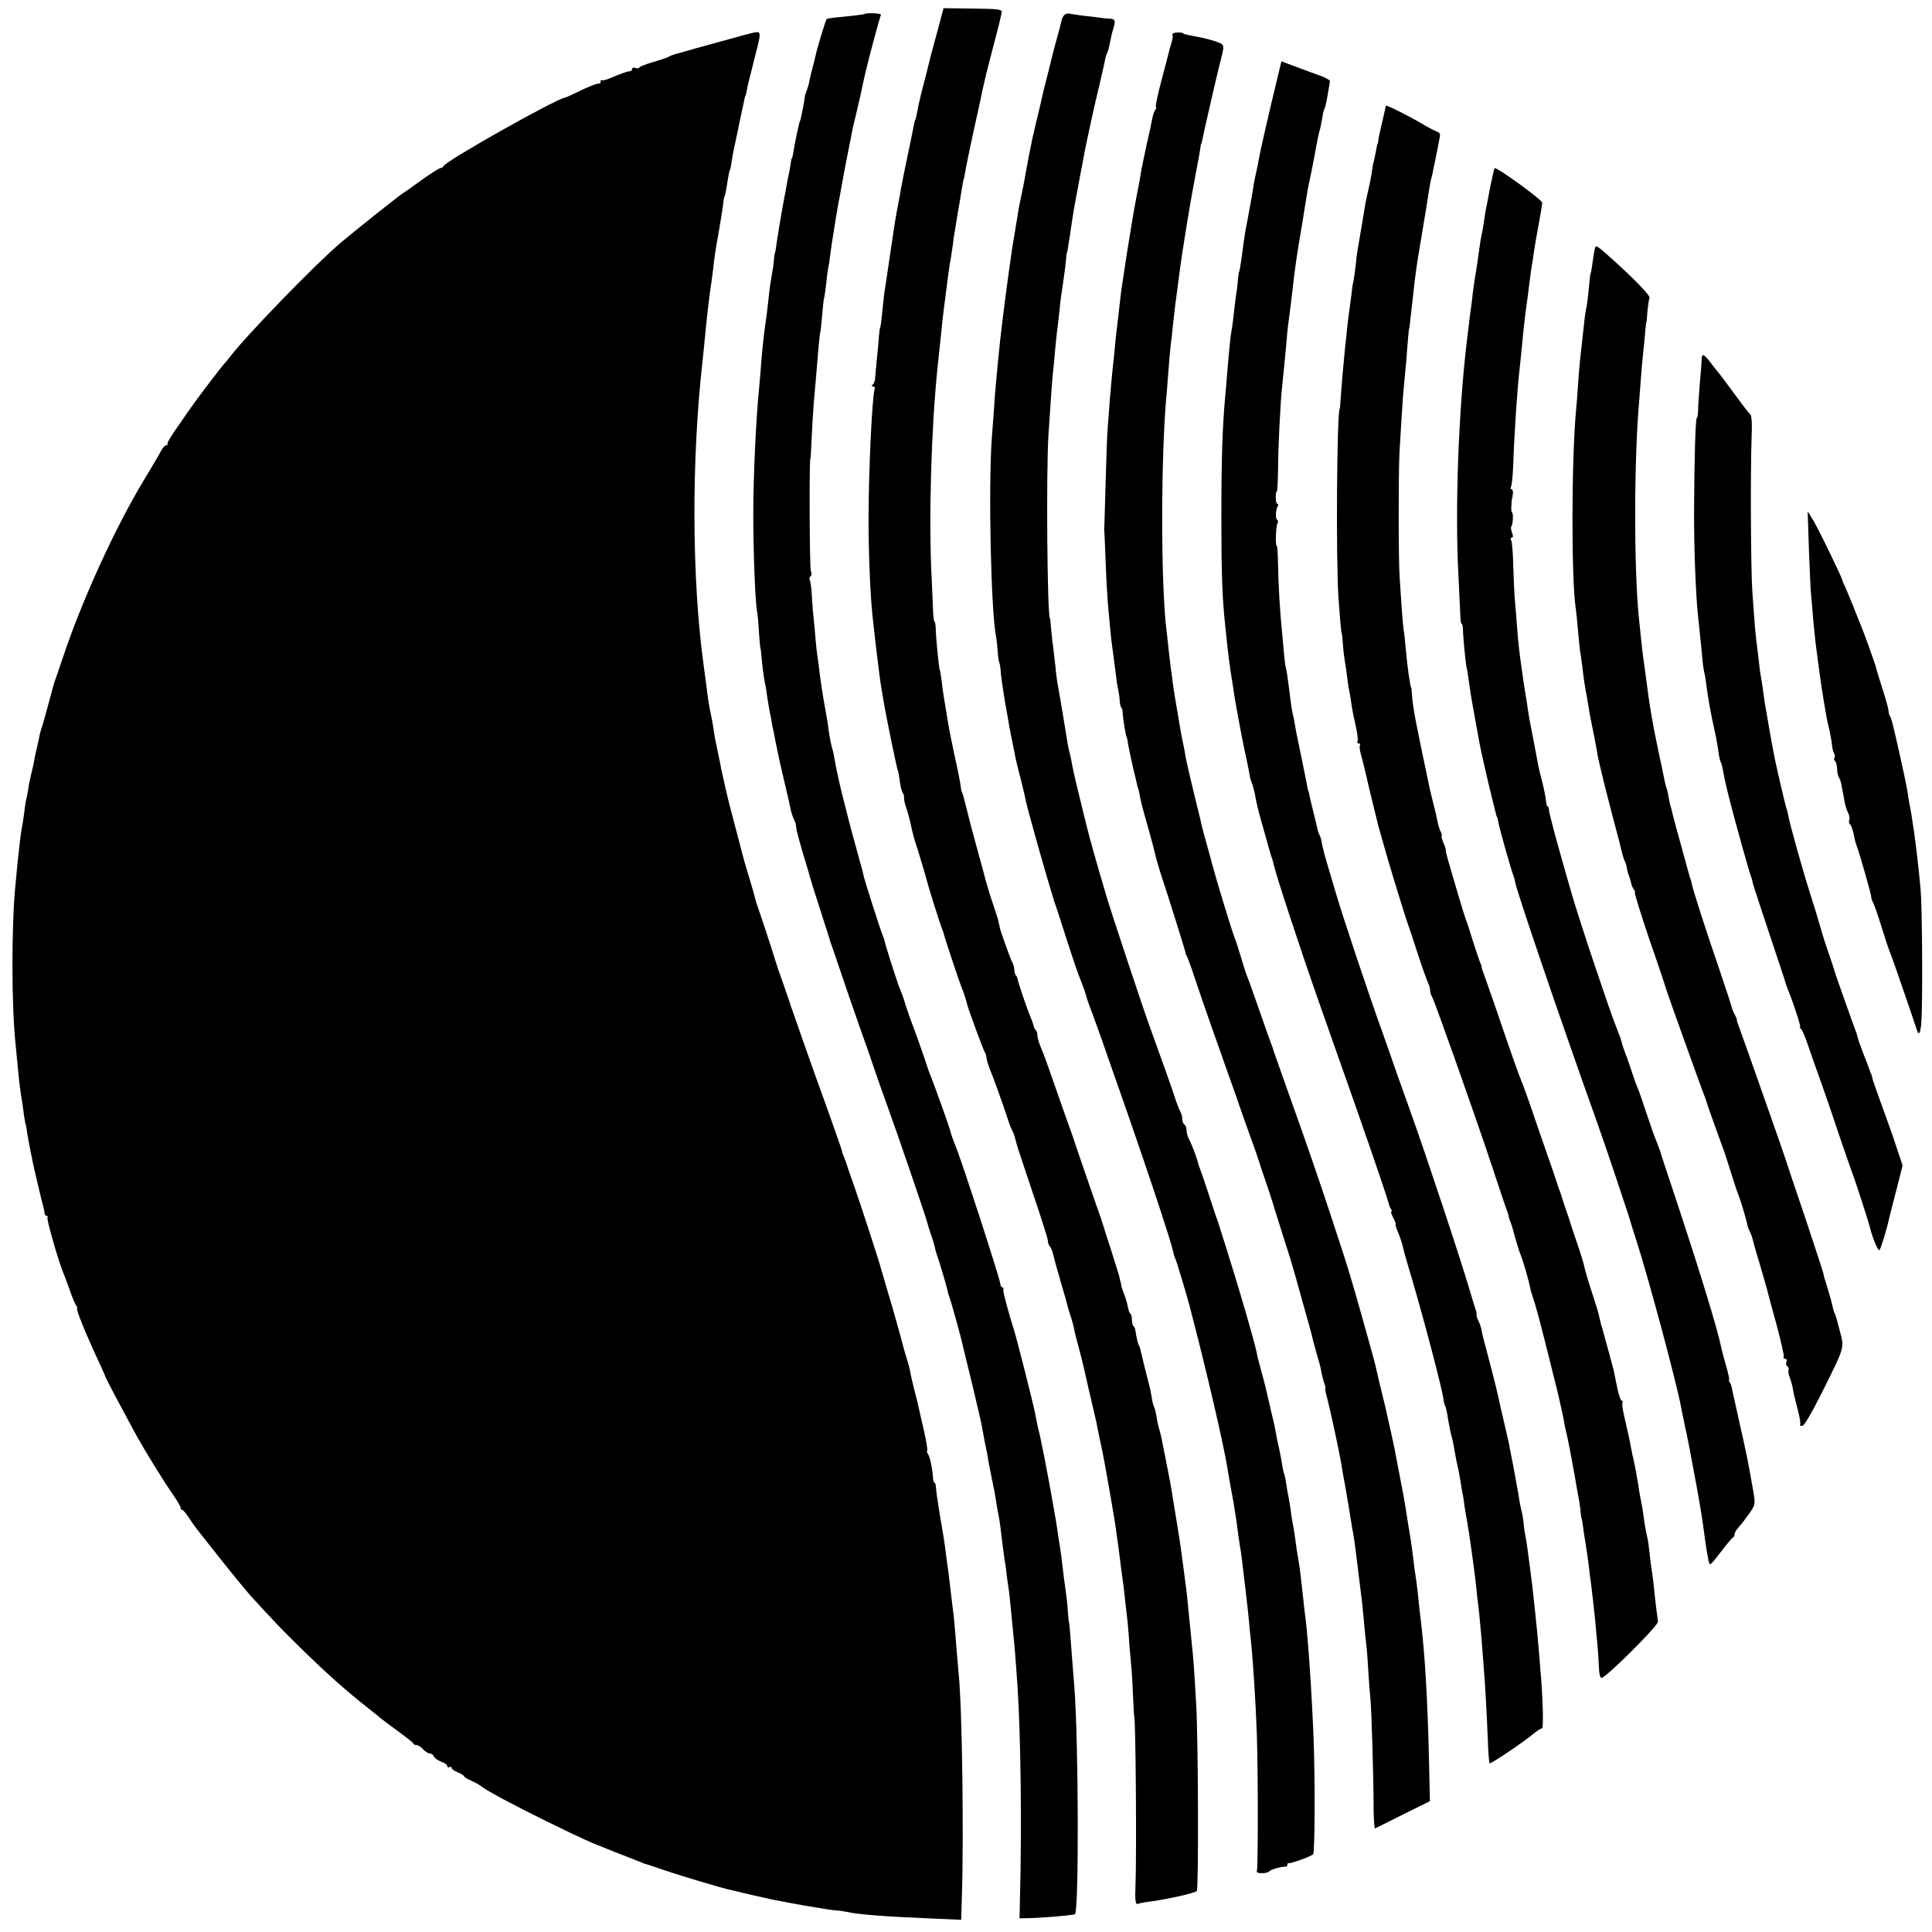 <?xml version="1.0" standalone="no"?>
<!DOCTYPE svg PUBLIC "-//W3C//DTD SVG 20010904//EN"
 "http://www.w3.org/TR/2001/REC-SVG-20010904/DTD/svg10.dtd">
<svg version="1.0" xmlns="http://www.w3.org/2000/svg"
 width="920pt" height="920pt" viewBox="0 0 920 920"
 preserveAspectRatio="xMidYMid meet">
<g transform="translate(0,920) scale(0.1,-0.1)"
fill="#000000" stroke="none">
<path d="M4466 9059 c-15 -56 -30 -109 -32 -118 -2 -9 -15 -61 -29 -116 -15
-55 -28 -111 -31 -125 -3 -14 -6 -34 -9 -45 -2 -11 -4 -21 -5 -22 -3 -3 -4 -6
-13 -53 -10 -49 -13 -65 -32 -155 -9 -44 -19 -91 -21 -105 -3 -14 -7 -36 -9
-50 -11 -56 -23 -122 -29 -165 -30 -201 -38 -254 -41 -275 -3 -14 -8 -54 -11
-90 -7 -72 -12 -105 -14 -105 -1 0 -3 -18 -5 -40 -1 -22 -6 -71 -10 -110 -4
-38 -7 -79 -8 -90 -1 -11 -6 -23 -12 -27 -6 -5 -5 -8 2 -8 7 0 10 -6 8 -12
-12 -38 -29 -391 -29 -618 0 -158 7 -345 18 -455 10 -96 35 -307 42 -345 2
-14 7 -41 10 -60 10 -64 65 -334 70 -341 2 -4 6 -26 9 -50 3 -23 9 -48 13 -53
5 -6 8 -18 7 -26 -1 -8 4 -28 10 -45 6 -16 17 -57 24 -90 7 -33 17 -69 21 -80
7 -18 47 -153 54 -180 7 -29 59 -194 69 -220 6 -16 12 -32 12 -35 1 -9 76
-234 85 -255 8 -18 19 -52 26 -80 8 -30 79 -221 83 -225 3 -3 8 -16 9 -30 2
-14 10 -38 17 -55 13 -30 62 -166 86 -240 7 -22 16 -44 20 -50 3 -5 10 -23 14
-40 5 -16 9 -34 11 -40 2 -5 35 -104 73 -219 39 -114 71 -216 71 -225 0 -9 4
-21 9 -26 6 -6 12 -21 15 -35 3 -14 19 -72 36 -130 17 -58 33 -114 35 -124 3
-10 10 -35 17 -55 6 -20 12 -43 13 -51 1 -8 10 -44 20 -80 21 -79 30 -118 50
-209 3 -12 13 -53 21 -90 9 -36 18 -77 20 -91 3 -14 11 -54 19 -90 14 -63 64
-350 70 -400 2 -14 6 -45 10 -70 3 -25 8 -61 10 -80 2 -19 7 -53 10 -75 3 -22
8 -58 10 -80 2 -22 6 -58 9 -80 3 -22 8 -72 11 -112 2 -39 7 -95 10 -124 3
-29 8 -101 10 -159 3 -58 5 -105 6 -105 7 0 12 -663 6 -805 -3 -67 0 -93 12
-86 3 2 26 7 51 10 91 12 218 41 229 51 9 10 7 728 -3 890 -10 175 -13 215
-21 290 -3 33 -8 78 -10 100 -11 113 -15 153 -20 185 -2 19 -9 71 -15 115 -6
44 -12 91 -15 105 -12 77 -18 111 -30 185 -9 59 -15 90 -30 165 -2 14 -10 50
-16 80 -5 30 -14 69 -19 85 -5 17 -11 44 -13 62 -3 17 -8 36 -11 42 -3 5 -8
22 -10 38 -3 15 -7 37 -9 48 -27 107 -39 154 -43 174 -3 14 -7 28 -10 33 -5 7
-11 32 -18 75 -1 7 -5 16 -9 19 -4 4 -7 17 -7 29 0 12 -3 25 -7 29 -4 3 -8 12
-9 19 -7 33 -13 55 -24 82 -6 17 -11 31 -11 33 1 1 1 3 0 5 0 1 -2 10 -5 19
-2 10 -5 24 -7 30 -2 7 -19 60 -37 118 -19 58 -35 108 -36 113 -1 4 -3 9 -4
12 -1 3 -4 10 -5 15 -1 6 -3 11 -4 13 -2 3 -132 380 -135 392 -2 6 -6 17 -9
25 -6 16 -48 135 -98 278 -16 48 -37 102 -45 120 -7 18 -14 41 -14 51 0 10 -3
21 -7 25 -5 4 -8 11 -9 14 -1 7 -9 31 -24 67 -15 38 -52 148 -54 161 -1 8 -5
17 -9 20 -4 4 -7 16 -7 26 0 10 -4 26 -10 36 -9 16 -59 157 -60 167 0 3 0 6
-1 8 0 1 -2 9 -4 17 -1 8 -12 43 -24 78 -12 34 -28 86 -36 115 -7 28 -29 108
-48 177 -19 69 -40 150 -47 180 -7 30 -15 59 -18 64 -3 6 -6 19 -7 30 -1 12
-13 75 -28 141 -14 66 -28 134 -30 150 -3 17 -10 57 -15 90 -6 33 -14 85 -17
115 -4 30 -8 57 -10 60 -4 7 -19 158 -19 198 -1 17 -3 32 -6 32 -3 0 -6 24 -7
53 -1 28 -4 102 -7 162 -14 272 -2 704 29 1000 2 22 7 65 10 95 3 30 8 73 10
95 2 22 6 58 9 80 20 157 26 202 29 220 3 11 8 47 13 80 4 33 8 62 9 65 1 3 5
30 10 60 5 30 9 57 10 60 1 3 5 30 10 60 5 30 10 60 11 65 1 6 3 12 4 15 1 3
4 14 5 25 3 22 36 181 61 290 8 39 18 81 20 95 3 14 10 43 15 65 5 22 11 48
14 57 2 10 18 69 34 132 17 63 31 122 31 130 0 12 -25 14 -138 15 l-139 2 -27
-102z"/>
<path d="M4116 9133 c-2 -2 -51 -8 -144 -17 -18 -2 -34 -5 -36 -7 -4 -4 -46
-142 -51 -168 -2 -9 -8 -36 -15 -61 -7 -25 -14 -55 -16 -67 -2 -12 -8 -33 -13
-45 -5 -13 -9 -26 -9 -31 -1 -17 -18 -103 -22 -112 -3 -6 -3 -8 -13 -50 -8
-38 -17 -84 -21 -110 -2 -11 -4 -20 -6 -20 -1 0 -3 -11 -5 -25 -2 -14 -6 -35
-8 -46 -3 -12 -8 -37 -11 -55 -3 -19 -8 -45 -11 -59 -10 -51 -35 -200 -40
-240 -2 -14 -4 -25 -5 -25 -1 0 -3 -16 -5 -35 -1 -19 -6 -51 -10 -70 -3 -19
-8 -48 -10 -65 -8 -76 -16 -142 -20 -165 -6 -40 -15 -120 -20 -185 -2 -33 -7
-87 -10 -120 -15 -149 -28 -427 -28 -605 0 -171 9 -416 18 -461 3 -14 7 -59 9
-100 3 -41 6 -74 7 -74 1 0 3 -18 5 -40 4 -46 11 -101 17 -130 3 -11 8 -42 11
-68 4 -27 10 -59 12 -70 3 -12 7 -33 9 -47 2 -14 7 -36 10 -50 2 -14 10 -50
16 -80 14 -66 14 -67 23 -105 29 -122 38 -163 42 -184 3 -13 9 -31 13 -40 5
-9 9 -19 10 -23 1 -11 3 -21 5 -33 3 -16 25 -95 42 -150 9 -27 17 -57 19 -65
2 -8 24 -80 50 -160 26 -80 48 -149 49 -155 2 -5 6 -17 9 -25 3 -8 21 -62 41
-120 19 -58 58 -170 86 -250 29 -80 62 -176 75 -215 13 -38 40 -115 60 -170
43 -117 185 -533 190 -555 2 -8 10 -36 19 -61 9 -25 17 -54 19 -65 2 -10 7
-26 10 -34 5 -13 38 -122 43 -142 1 -5 3 -11 4 -15 1 -5 3 -12 4 -18 1 -5 5
-17 8 -25 7 -17 56 -194 62 -225 3 -11 23 -96 46 -189 22 -93 43 -181 45 -195
3 -14 9 -51 15 -81 7 -30 13 -64 15 -76 1 -11 8 -45 14 -75 16 -75 20 -98 26
-139 3 -20 8 -47 11 -60 2 -14 7 -41 9 -60 6 -56 15 -120 19 -149 3 -14 8 -51
11 -81 4 -30 9 -62 10 -70 1 -8 6 -51 10 -95 4 -44 9 -96 11 -115 4 -33 11
-116 19 -235 16 -247 21 -676 12 -1015 l-2 -95 40 1 c69 1 219 14 224 19 19
19 17 822 -3 1080 -2 22 -7 85 -11 140 -8 113 -13 170 -15 170 0 0 -3 23 -5
50 -1 28 -6 68 -9 90 -3 22 -8 58 -11 80 -7 66 -17 139 -21 160 -2 10 -6 37
-9 60 -3 22 -10 63 -15 90 -5 28 -11 64 -14 80 -3 17 -8 44 -11 60 -3 17 -10
55 -16 85 -6 30 -12 64 -15 75 -2 11 -6 29 -8 40 -2 11 -9 40 -15 65 -5 25
-12 56 -14 70 -7 35 -86 349 -98 385 -31 99 -53 182 -51 193 2 6 -1 12 -5 12
-5 0 -9 8 -10 18 -2 25 -180 574 -212 653 -15 37 -24 63 -26 75 -3 13 -72 207
-85 239 -12 29 -23 59 -26 70 -3 12 -52 152 -63 180 -10 24 -42 116 -45 130
-3 11 -13 37 -26 70 -12 32 -67 203 -68 215 0 3 -6 19 -12 35 -12 30 -77 234
-86 268 -2 9 -6 25 -8 35 -3 9 -17 60 -31 112 -15 52 -30 111 -35 130 -5 19
-13 53 -19 75 -17 64 -40 167 -46 205 -3 19 -8 43 -11 52 -7 25 -14 59 -19 98
-2 19 -11 71 -19 115 -8 44 -17 105 -21 135 -3 30 -9 69 -11 85 -3 17 -7 55
-10 85 -2 30 -6 75 -9 100 -3 24 -7 74 -9 111 -2 37 -6 71 -10 77 -3 6 -2 13
3 17 6 3 7 15 2 28 -6 17 -8 532 -2 532 1 0 4 45 6 100 3 55 7 129 10 165 3
36 8 88 10 115 12 150 17 198 20 217 3 11 7 50 10 87 3 36 7 73 9 81 3 8 7 42
11 75 3 33 8 67 10 75 2 8 6 35 9 60 3 25 8 56 10 70 2 14 10 59 16 100 7 41
14 84 17 95 2 11 6 31 8 45 4 25 32 172 42 220 3 14 7 32 8 40 2 16 10 49 26
115 5 22 11 49 14 60 2 11 9 43 15 70 6 28 13 57 15 65 10 46 66 253 70 260 4
7 -72 10 -79 3z"/>
<path d="M5071 9131 c-6 -4 -14 -17 -16 -29 -6 -26 -9 -37 -31 -117 -9 -33
-17 -67 -19 -75 -2 -8 -11 -44 -20 -80 -16 -62 -20 -78 -30 -125 -5 -21 -8
-35 -24 -100 -5 -22 -12 -51 -15 -65 -3 -14 -10 -52 -17 -85 -6 -33 -13 -67
-14 -75 -1 -8 -7 -40 -13 -70 -16 -76 -23 -111 -27 -140 -6 -37 -13 -81 -19
-115 -3 -16 -8 -49 -11 -72 -3 -23 -8 -55 -10 -70 -19 -136 -44 -336 -50 -408
-3 -27 -7 -74 -10 -105 -3 -30 -8 -86 -10 -125 -3 -38 -8 -110 -12 -160 -17
-235 -4 -840 21 -951 2 -11 5 -41 7 -65 1 -24 5 -48 7 -53 3 -5 6 -23 7 -40 2
-29 10 -83 21 -151 3 -16 8 -43 11 -60 8 -49 11 -67 23 -125 6 -30 14 -66 16
-80 3 -14 14 -61 26 -105 11 -44 22 -91 24 -104 6 -28 62 -230 99 -356 15 -49
28 -94 30 -100 1 -5 5 -17 8 -25 3 -8 29 -87 57 -175 28 -88 57 -173 65 -190
12 -29 26 -69 31 -90 1 -5 14 -41 29 -80 14 -38 34 -95 45 -125 10 -30 44
-127 75 -215 124 -352 252 -736 261 -784 3 -14 7 -28 10 -33 5 -7 54 -171 69
-228 78 -297 163 -663 180 -772 3 -23 12 -71 29 -163 5 -28 18 -114 22 -150 2
-16 6 -41 8 -55 5 -23 11 -72 21 -160 2 -19 6 -53 9 -75 3 -22 8 -71 12 -110
3 -38 8 -83 10 -100 11 -103 23 -293 29 -455 6 -178 6 -640 0 -650 -4 -6 7
-10 24 -10 16 0 32 4 35 9 5 8 64 25 79 22 4 0 7 3 7 9 0 6 3 9 8 8 8 -3 103
31 115 42 8 7 10 344 2 555 -8 205 -26 475 -39 575 -3 19 -8 62 -11 95 -13
115 -14 128 -20 164 -8 47 -13 77 -19 126 -3 22 -8 51 -11 65 -3 14 -7 41 -9
60 -3 20 -7 47 -10 60 -3 14 -8 42 -11 64 -3 21 -7 41 -9 45 -2 3 -7 23 -10
43 -3 21 -10 57 -15 80 -6 24 -13 59 -16 78 -3 19 -10 51 -15 70 -5 19 -11 46
-14 60 -14 62 -25 109 -41 165 -9 33 -19 71 -21 85 -10 50 -79 289 -144 495
-18 55 -33 105 -35 110 -1 6 -5 17 -8 25 -4 8 -20 58 -37 110 -17 52 -34 102
-37 110 -3 8 -7 18 -8 23 -2 4 -4 9 -5 12 -1 3 -3 8 -4 13 -8 33 -29 88 -47
124 -5 10 -9 27 -9 37 0 11 -4 23 -10 26 -5 3 -10 15 -10 26 0 10 -4 27 -10
37 -5 9 -19 44 -29 77 -18 54 -53 152 -112 315 -31 83 -184 545 -208 625 -48
161 -85 293 -96 340 -3 11 -7 29 -10 40 -36 145 -55 226 -60 255 -3 19 -8 43
-11 53 -3 11 -7 29 -9 40 -3 21 -40 246 -50 297 -2 14 -7 48 -9 75 -3 28 -8
70 -11 95 -4 25 -8 65 -10 90 -2 25 -4 45 -5 45 -13 0 -19 700 -7 880 13 199
17 249 22 300 3 28 8 75 10 105 3 30 7 75 11 100 3 25 7 61 9 80 3 35 8 75 21
160 4 25 8 61 10 80 1 19 3 35 4 35 1 0 3 9 5 20 1 11 5 37 9 58 3 20 8 54 11
75 3 20 7 46 9 57 8 41 35 191 41 218 3 15 7 39 10 55 15 73 48 228 71 320 13
56 25 110 27 120 1 9 5 22 8 27 4 6 10 28 14 50 5 22 10 45 11 50 18 56 17 65
-12 66 -16 1 -38 3 -49 5 -11 2 -45 6 -75 9 -30 4 -60 8 -66 10 -6 2 -16 0
-23 -4z"/>
<path d="M3430 9002 c-85 -23 -159 -44 -165 -46 -5 -2 -23 -6 -40 -11 -16 -4
-34 -11 -40 -15 -5 -3 -38 -15 -73 -25 -35 -10 -65 -22 -68 -26 -2 -5 -11 -6
-19 -2 -8 3 -15 0 -15 -6 0 -6 -7 -11 -15 -11 -8 0 -39 -11 -69 -24 -30 -13
-57 -22 -60 -18 -3 3 -6 0 -6 -6 0 -7 -3 -11 -7 -10 -9 2 -52 -15 -113 -45
-25 -12 -47 -22 -50 -22 -43 -6 -569 -302 -578 -326 -2 -5 -8 -9 -14 -9 -5 0
-43 -24 -83 -52 -40 -29 -83 -60 -96 -68 -30 -20 -228 -178 -298 -237 -123
-105 -442 -434 -525 -541 -11 -15 -23 -29 -26 -32 -9 -7 -128 -164 -158 -207
-7 -10 -37 -52 -66 -95 -30 -42 -52 -79 -49 -82 4 -3 1 -6 -5 -6 -6 0 -17 -12
-25 -27 -8 -16 -46 -80 -84 -143 -132 -219 -288 -558 -378 -825 -20 -60 -40
-117 -43 -125 -3 -8 -6 -19 -8 -25 -1 -5 -12 -46 -24 -90 -12 -44 -23 -84 -25
-90 -1 -5 -5 -17 -8 -25 -3 -8 -8 -26 -10 -40 -3 -14 -8 -36 -11 -50 -4 -14
-9 -38 -12 -55 -2 -16 -9 -46 -14 -65 -5 -19 -12 -53 -15 -75 -4 -22 -8 -47
-11 -55 -2 -8 -6 -36 -9 -62 -3 -25 -8 -57 -11 -69 -5 -28 -10 -70 -19 -154
-3 -33 -8 -80 -10 -105 -21 -191 -21 -595 0 -780 2 -19 6 -62 9 -95 7 -76 14
-132 21 -170 3 -16 7 -46 9 -65 3 -19 6 -37 7 -40 1 -3 3 -9 4 -15 5 -37 19
-113 22 -125 2 -8 5 -24 7 -35 4 -22 43 -189 52 -220 3 -11 6 -26 6 -32 1 -7
5 -13 10 -13 5 0 7 -4 4 -8 -5 -8 53 -209 73 -257 5 -11 19 -49 32 -85 12 -36
27 -71 32 -77 5 -7 7 -13 4 -13 -8 0 44 -128 106 -260 14 -30 28 -62 31 -70 6
-16 76 -147 137 -260 43 -79 140 -237 186 -302 18 -26 33 -52 33 -58 0 -5 3
-10 8 -10 4 0 18 -17 32 -38 33 -50 26 -39 147 -192 58 -74 123 -152 142 -174
112 -123 155 -168 241 -252 135 -132 217 -204 323 -288 29 -22 54 -43 57 -46
3 -3 39 -30 80 -60 41 -30 77 -58 78 -62 2 -5 9 -8 16 -8 7 0 21 -9 31 -20 10
-11 24 -20 32 -20 7 0 16 -6 19 -14 3 -8 19 -19 35 -25 16 -5 29 -15 29 -21 0
-6 4 -8 10 -5 5 3 10 2 10 -3 0 -5 13 -15 30 -22 17 -7 30 -15 30 -19 0 -3 15
-12 33 -20 17 -8 39 -19 47 -26 25 -21 158 -92 315 -169 178 -87 191 -93 320
-144 55 -21 109 -43 120 -47 11 -5 22 -9 25 -10 3 0 48 -15 100 -33 84 -28
245 -76 293 -88 9 -2 25 -6 35 -8 28 -8 155 -36 182 -42 67 -13 127 -24 150
-28 14 -2 52 -9 85 -14 33 -6 67 -10 75 -10 8 0 26 -3 40 -6 60 -13 179 -22
391 -31 l156 -7 3 99 c10 292 2 907 -15 1073 -2 19 -6 72 -10 116 -7 94 -13
162 -21 219 -3 22 -7 56 -9 75 -2 19 -6 53 -9 75 -3 22 -8 58 -11 80 -8 66
-13 95 -31 200 -9 55 -17 110 -17 123 -1 12 -4 22 -7 22 -3 0 -7 10 -7 23 -3
44 -15 102 -24 113 -5 6 -6 13 -4 16 3 3 -4 45 -15 94 -11 49 -23 100 -26 114
-3 14 -12 52 -21 85 -8 33 -17 71 -19 85 -3 14 -7 32 -10 40 -3 8 -19 62 -34
120 -16 58 -42 152 -60 210 -17 58 -33 112 -35 120 -8 32 -95 299 -125 385
-18 50 -33 95 -35 100 -1 6 -7 23 -13 38 -7 16 -12 31 -12 34 0 5 -62 181
-130 368 -10 28 -37 104 -60 170 -23 66 -44 127 -47 135 -4 8 -7 20 -9 25 -1
6 -17 51 -34 100 -18 50 -34 97 -36 105 -3 14 -79 245 -92 280 -3 8 -6 21 -8
28 -1 7 -12 46 -24 85 -12 40 -24 79 -26 87 -8 31 -54 206 -63 240 -10 34 -36
148 -47 200 -2 14 -9 48 -15 75 -12 56 -16 75 -23 125 -3 19 -8 46 -11 60 -7
28 -15 79 -20 125 -2 17 -9 64 -14 105 -57 408 -59 985 -5 1455 2 22 7 67 10
100 3 33 7 74 9 90 2 17 6 52 9 79 3 26 8 67 12 90 3 22 8 57 10 76 5 49 12
96 24 160 14 81 22 132 25 160 2 14 4 25 5 25 2 0 7 23 15 75 4 24 8 48 11 51
2 4 6 22 8 40 3 19 9 54 15 79 5 25 12 56 15 70 2 14 10 49 16 78 7 30 13 61
15 70 2 9 4 17 5 17 1 0 4 11 6 25 3 14 9 43 15 65 6 22 12 47 14 55 2 8 8 35
15 60 22 82 23 99 3 97 -10 0 -88 -21 -173 -45z"/>
<path d="M5585 9040 c-3 -6 -4 -10 -1 -10 2 0 0 -15 -5 -32 -6 -18 -12 -41
-14 -50 -2 -10 -18 -70 -35 -134 -17 -64 -28 -119 -26 -122 3 -3 2 -10 -3 -16
-5 -6 -11 -24 -14 -41 -3 -16 -14 -70 -26 -120 -11 -49 -22 -106 -26 -125 -3
-19 -8 -46 -10 -60 -15 -74 -21 -108 -30 -160 -2 -14 -6 -38 -9 -55 -11 -66
-26 -158 -31 -195 -1 -8 -5 -35 -9 -60 -4 -25 -9 -61 -11 -80 -2 -19 -6 -55
-9 -80 -7 -55 -14 -115 -21 -195 -4 -33 -8 -76 -10 -95 -5 -48 -15 -173 -20
-245 -3 -33 -7 -150 -10 -260 -3 -110 -6 -204 -6 -210 -1 -5 -1 -13 -1 -16 1
-4 4 -73 7 -155 3 -82 8 -167 10 -189 2 -22 6 -71 10 -110 3 -38 8 -81 10 -95
4 -27 16 -120 21 -160 1 -14 5 -36 8 -50 3 -13 7 -39 8 -57 1 -18 5 -33 8 -33
3 0 5 -10 6 -22 1 -27 14 -110 19 -118 2 -3 6 -23 9 -45 4 -22 14 -68 22 -103
9 -35 17 -71 19 -80 2 -9 4 -17 5 -17 1 0 3 -9 5 -20 5 -32 13 -64 46 -180 17
-60 32 -119 34 -130 3 -11 11 -40 19 -65 51 -156 120 -377 121 -385 0 -5 2
-12 5 -15 3 -3 22 -54 42 -115 34 -102 105 -305 164 -470 14 -38 34 -95 44
-125 10 -30 35 -100 55 -155 20 -55 38 -107 40 -115 2 -8 16 -49 30 -90 14
-41 28 -82 30 -90 2 -8 25 -80 50 -160 26 -80 48 -152 50 -160 3 -8 23 -80 45
-160 23 -80 43 -154 46 -165 2 -11 12 -50 23 -88 11 -37 20 -70 20 -72 1 -13
13 -62 18 -75 4 -8 5 -19 4 -23 -1 -5 3 -25 9 -45 13 -49 58 -257 66 -306 3
-21 8 -48 10 -60 7 -37 13 -68 29 -166 8 -52 17 -106 20 -120 5 -28 14 -98 20
-150 2 -19 7 -55 10 -80 10 -79 13 -103 20 -180 3 -41 8 -86 10 -100 2 -14 7
-70 10 -125 3 -55 8 -116 10 -135 6 -44 16 -391 16 -528 0 -56 4 -101 7 -99 4
2 64 32 134 67 l127 63 -4 186 c-7 300 -19 508 -40 681 -3 25 -8 65 -10 90 -2
25 -7 61 -9 80 -3 19 -8 53 -11 75 -2 22 -7 58 -10 80 -3 22 -7 54 -10 70 -7
42 -14 83 -21 130 -3 22 -14 84 -25 138 -10 53 -21 110 -24 125 -2 15 -12 59
-20 97 -9 39 -18 80 -21 93 -2 13 -14 60 -25 105 -11 45 -22 91 -24 102 -4 21
-13 55 -65 240 -61 216 -73 256 -144 470 -61 187 -133 395 -221 640 -31 88
-58 165 -60 170 -1 6 -5 17 -8 25 -4 8 -29 80 -57 160 -28 80 -54 154 -59 165
-5 11 -19 54 -31 95 -12 41 -26 84 -31 95 -10 23 -84 265 -104 340 -7 28 -21
77 -30 110 -9 33 -19 68 -21 78 -2 9 -6 25 -8 35 -40 161 -68 282 -71 302 -2
14 -6 36 -9 50 -8 35 -14 68 -41 230 -2 14 -7 43 -10 65 -2 22 -7 56 -10 75
-2 19 -7 62 -11 95 -3 33 -8 74 -10 90 -27 225 -26 847 2 1125 2 25 6 77 9
116 3 39 7 89 10 112 3 23 8 63 10 90 9 84 14 120 20 164 3 24 8 61 11 83 15
119 55 361 80 488 8 43 17 90 19 105 2 15 4 27 5 27 2 0 5 16 14 60 8 38 70
307 80 343 17 65 16 69 -12 80 -27 10 -70 22 -107 28 -28 5 -60 12 -60 14 0 7
-45 7 -50 0z"/>
<path d="M6075 8796 c-36 -149 -76 -325 -81 -356 -2 -14 -7 -38 -11 -55 -10
-47 -11 -48 -17 -90 -7 -42 -9 -54 -25 -140 -11 -52 -16 -87 -27 -170 -8 -59
-12 -80 -14 -80 -1 0 -3 -16 -5 -35 -1 -19 -5 -53 -9 -75 -3 -22 -8 -62 -11
-90 -3 -27 -7 -61 -10 -75 -5 -27 -12 -93 -21 -205 -3 -38 -7 -86 -9 -105 -14
-152 -19 -309 -19 -580 0 -273 4 -388 19 -525 11 -112 22 -198 31 -250 4 -22
8 -51 10 -65 2 -14 10 -63 19 -110 16 -85 19 -103 29 -150 14 -64 27 -130 28
-137 0 -5 4 -18 9 -31 5 -13 11 -35 14 -50 10 -55 14 -71 34 -143 12 -41 26
-92 32 -114 6 -22 14 -47 17 -55 3 -8 6 -20 7 -26 13 -57 128 -407 215 -654
34 -96 77 -218 95 -270 19 -52 61 -174 95 -270 74 -211 142 -411 144 -425 1
-5 5 -16 9 -22 5 -7 6 -13 2 -13 -3 0 1 -13 10 -30 9 -16 13 -30 11 -30 -3 0
2 -17 11 -37 9 -21 20 -54 24 -73 4 -19 24 -89 44 -155 57 -193 144 -524 149
-570 1 -11 4 -24 8 -30 3 -5 9 -32 13 -60 5 -27 10 -56 12 -62 1 -7 5 -19 6
-25 4 -12 12 -54 21 -108 3 -14 8 -36 11 -50 3 -14 7 -38 10 -55 2 -16 6 -39
8 -50 3 -11 8 -42 11 -68 4 -27 9 -56 11 -65 9 -47 33 -218 41 -287 6 -59 11
-105 18 -160 2 -22 7 -76 11 -120 3 -44 8 -102 10 -130 6 -66 15 -225 20 -354
2 -57 6 -106 8 -108 5 -4 159 99 208 140 18 15 37 27 42 27 8 0 4 150 -8 280
-2 25 -6 79 -10 120 -3 41 -8 89 -10 105 -1 17 -6 56 -9 88 -7 66 -14 126 -21
177 -3 19 -7 53 -10 75 -3 22 -7 51 -10 65 -3 14 -8 45 -10 70 -3 25 -8 52
-11 61 -2 10 -7 32 -10 50 -2 19 -7 43 -9 54 -2 11 -7 36 -10 55 -6 36 -11 60
-20 105 -3 14 -7 35 -9 48 -2 12 -14 61 -25 109 -11 47 -23 99 -26 115 -4 23
-47 190 -71 278 -3 11 -7 30 -9 41 -2 12 -8 31 -14 42 -6 12 -10 25 -10 29 1
4 0 15 -3 23 -3 8 -18 56 -32 105 -44 149 -209 646 -286 860 -40 110 -75 211
-80 225 -4 14 -27 77 -49 140 -60 165 -185 540 -216 645 -15 50 -35 119 -46
155 -11 36 -21 77 -24 93 -2 15 -7 32 -10 37 -3 6 -8 18 -10 27 -2 10 -11 47
-20 83 -9 36 -18 74 -20 85 -2 11 -4 20 -5 20 -1 0 -3 9 -5 20 -2 11 -14 74
-28 140 -14 66 -28 134 -30 150 -3 17 -7 41 -11 55 -5 23 -8 42 -22 155 -3 22
-7 51 -11 65 -3 14 -7 45 -9 70 -2 25 -6 70 -9 100 -10 96 -18 232 -19 322 -1
49 -3 88 -6 88 -8 0 -4 95 3 107 4 7 4 14 -1 17 -9 6 -8 47 2 64 4 7 4 12 -1
12 -4 0 -8 14 -8 30 0 17 2 30 5 30 3 0 5 46 6 103 0 103 11 318 19 392 6 54
16 160 21 215 3 45 10 102 20 175 3 22 7 56 9 75 9 85 21 171 41 285 4 22 8
47 9 55 3 18 13 83 21 130 7 35 10 52 19 93 3 12 9 47 15 77 15 84 19 100 24
118 3 9 8 35 12 57 3 22 8 43 11 47 5 9 10 34 19 88 3 19 7 39 7 44 1 4 -20
16 -48 26 -27 10 -80 29 -117 43 l-66 25 -27 -112z"/>
<path d="M6599 8697 c0 -1 -2 -10 -4 -21 -2 -10 -9 -41 -16 -70 -7 -28 -14
-60 -15 -71 -1 -11 -3 -20 -4 -20 -1 0 -4 -11 -6 -25 -10 -51 -13 -65 -14 -65
-1 0 -3 -15 -6 -34 -2 -18 -10 -61 -18 -95 -8 -33 -17 -79 -20 -101 -4 -23 -8
-50 -10 -60 -2 -11 -7 -40 -11 -65 -4 -25 -9 -53 -11 -64 -2 -10 -6 -44 -9
-75 -4 -31 -8 -63 -10 -71 -3 -8 -7 -37 -10 -65 -3 -27 -8 -61 -10 -75 -10
-68 -34 -310 -40 -405 -2 -33 -4 -60 -5 -60 -14 0 -19 -736 -6 -905 9 -125 13
-165 15 -165 1 0 4 -25 6 -55 2 -30 7 -66 9 -79 3 -14 8 -47 11 -75 3 -28 8
-58 10 -66 2 -8 7 -35 10 -60 3 -25 13 -74 21 -108 8 -35 12 -68 8 -73 -3 -5
0 -9 6 -9 6 0 9 -4 6 -8 -3 -5 -1 -24 4 -43 6 -19 24 -92 40 -164 17 -71 37
-152 44 -180 41 -145 51 -180 88 -300 21 -71 43 -139 47 -150 4 -11 27 -78 50
-150 23 -71 47 -138 52 -147 5 -10 9 -25 9 -33 0 -8 4 -23 10 -33 13 -23 207
-571 287 -812 35 -107 67 -202 71 -210 3 -8 6 -19 7 -25 0 -5 3 -14 6 -20 3
-5 14 -39 23 -75 10 -36 22 -74 27 -85 11 -26 39 -123 45 -155 2 -14 9 -36 14
-50 11 -30 33 -111 65 -240 2 -8 14 -53 25 -100 12 -47 23 -92 25 -100 2 -8 9
-37 15 -65 6 -27 14 -61 16 -75 2 -14 7 -38 11 -55 4 -16 8 -34 9 -40 7 -32
37 -193 39 -210 2 -11 6 -36 10 -55 4 -19 9 -51 11 -70 1 -19 4 -37 5 -40 3
-6 3 -11 13 -80 5 -30 10 -62 11 -71 2 -9 6 -40 10 -70 3 -30 8 -65 10 -79 4
-29 15 -126 21 -185 2 -22 6 -71 10 -110 4 -38 7 -91 8 -117 1 -28 6 -48 12
-48 21 0 273 251 269 268 -3 21 -16 125 -20 172 -2 19 -6 51 -9 70 -4 19 -8
58 -11 85 -3 28 -7 61 -11 75 -10 47 -13 65 -18 105 -3 22 -8 51 -11 65 -3 14
-8 41 -11 60 -2 19 -7 46 -10 60 -2 14 -6 36 -9 50 -3 14 -8 39 -12 55 -3 17
-8 37 -9 45 -3 20 -12 60 -29 133 -8 33 -12 64 -9 69 3 4 1 8 -4 8 -4 0 -15
30 -22 67 -8 38 -15 73 -16 78 -3 13 -40 150 -54 199 -7 21 -13 47 -15 58 -4
19 -7 30 -47 153 -12 39 -23 77 -24 85 -1 8 -16 58 -34 110 -18 52 -33 100
-35 105 -1 6 -5 17 -8 25 -3 8 -13 38 -22 65 -8 28 -18 57 -22 65 -3 8 -7 20
-8 25 -2 6 -23 69 -48 140 -25 72 -62 177 -81 235 -20 58 -41 114 -46 125 -9
20 -47 128 -126 360 -25 72 -48 137 -51 145 -4 8 -7 20 -8 25 0 6 -3 15 -6 20
-3 6 -18 51 -34 100 -15 50 -31 99 -36 110 -4 11 -20 61 -34 110 -15 50 -35
118 -45 153 -10 34 -17 62 -15 62 2 0 -3 16 -11 35 -8 19 -12 35 -9 35 3 0 1
8 -4 18 -5 9 -12 31 -15 47 -3 17 -12 57 -21 90 -8 33 -17 69 -19 80 -64 304
-77 369 -82 430 -1 22 -3 40 -4 40 -4 0 -19 103 -26 185 -3 36 -7 76 -10 90
-2 14 -6 59 -9 100 -3 41 -7 109 -10 150 -6 80 -6 478 -1 595 6 109 17 276 21
315 2 19 7 71 11 115 8 111 13 160 14 160 1 0 3 16 5 35 2 19 6 55 9 80 3 25
8 65 10 89 7 61 15 117 26 181 5 30 12 71 15 90 3 19 10 60 15 90 5 30 12 73
15 95 4 22 8 48 11 57 3 9 7 27 9 40 3 13 7 34 10 48 3 14 7 36 10 50 3 14 7
37 10 51 5 20 1 28 -12 32 -10 4 -34 16 -53 27 -71 43 -189 102 -191 97z"/>
<path d="M7097 8313 c-9 -49 -19 -99 -22 -113 -2 -13 -7 -42 -10 -65 -3 -22
-8 -47 -10 -55 -2 -8 -7 -35 -10 -60 -8 -61 -12 -87 -21 -140 -4 -25 -8 -56
-10 -70 -1 -14 -5 -41 -7 -60 -5 -31 -10 -76 -22 -175 -40 -333 -57 -801 -40
-1115 4 -85 8 -172 9 -192 0 -21 3 -38 6 -38 3 0 5 -10 6 -22 1 -42 13 -163
17 -183 3 -11 8 -40 11 -65 3 -25 9 -58 11 -75 3 -16 10 -57 16 -90 6 -33 12
-70 15 -82 2 -13 6 -35 9 -50 6 -35 43 -196 55 -243 5 -19 12 -48 16 -65 9
-39 11 -44 14 -47 1 -2 3 -12 5 -23 3 -23 62 -232 72 -255 3 -8 7 -22 8 -30 6
-41 219 -666 385 -1130 45 -125 159 -466 165 -490 2 -8 13 -44 25 -80 56 -171
194 -685 215 -800 3 -14 7 -36 10 -50 10 -45 26 -124 31 -150 2 -14 9 -47 14
-75 28 -147 44 -240 55 -324 7 -56 15 -104 21 -133 5 -26 7 -25 57 40 28 37
54 68 59 70 4 2 8 9 8 16 0 7 8 21 18 32 10 10 32 39 50 64 31 44 31 47 22
103 -26 148 -28 161 -71 351 -17 77 -32 144 -33 150 -1 6 -5 17 -9 24 -5 6 -6
12 -3 12 2 0 -4 30 -15 68 -11 37 -21 76 -23 87 -15 78 -100 356 -209 685 -45
135 -82 247 -82 250 -2 7 -15 40 -25 65 -5 11 -22 63 -40 115 -17 52 -35 104
-40 115 -5 11 -16 40 -24 65 -8 25 -21 63 -29 85 -16 41 -23 63 -27 80 -1 6
-11 33 -22 60 -11 28 -29 77 -40 110 -11 33 -40 116 -63 185 -35 103 -100 304
-111 345 -2 6 -12 42 -23 80 -53 184 -84 302 -85 318 0 9 -3 17 -6 17 -3 0 -6
8 -7 18 -3 28 -10 64 -21 107 -6 22 -13 51 -16 65 -23 124 -36 190 -41 215 -3
17 -8 44 -10 60 -2 17 -6 43 -9 59 -3 16 -8 50 -12 75 -3 25 -8 58 -10 72 -8
56 -15 116 -20 184 -3 38 -7 95 -10 125 -3 30 -6 105 -8 166 -1 61 -6 116 -10
122 -4 7 -3 12 3 12 7 0 7 8 1 24 -5 13 -6 27 -3 30 8 7 10 66 3 66 -3 0 -4
15 -3 32 1 18 2 33 3 33 1 0 3 10 4 23 2 12 -1 22 -6 22 -5 0 -6 5 -3 11 4 6
9 54 11 107 5 151 19 359 30 452 4 36 13 128 19 190 2 19 6 54 9 78 11 78 17
127 21 161 2 19 7 50 10 70 4 20 8 50 10 66 4 25 16 96 20 115 3 15 19 106 19
115 1 12 -209 165 -227 165 -1 0 -10 -39 -20 -87z"/>
<path d="M7597 8023 c-3 -4 -8 -33 -12 -63 -4 -30 -8 -57 -10 -60 -2 -3 -6
-34 -9 -70 -3 -36 -8 -76 -11 -90 -3 -14 -8 -43 -10 -65 -8 -77 -18 -160 -21
-190 -2 -16 -6 -66 -9 -110 -3 -44 -7 -102 -10 -130 -22 -235 -23 -807 -1
-945 2 -14 7 -59 10 -100 4 -41 8 -86 10 -100 3 -14 7 -47 11 -75 6 -55 12
-95 21 -140 3 -16 7 -43 10 -60 2 -16 9 -50 14 -75 9 -42 17 -85 26 -135 1
-11 6 -31 9 -45 3 -14 8 -35 11 -47 2 -11 22 -90 44 -175 45 -170 45 -171 55
-213 4 -16 10 -34 14 -40 3 -5 7 -19 8 -30 2 -11 6 -27 10 -35 3 -8 8 -24 10
-34 2 -11 8 -25 13 -31 5 -7 8 -14 5 -16 -2 -3 29 -104 70 -225 42 -120 77
-226 79 -234 5 -19 174 -490 183 -510 3 -8 7 -17 7 -20 2 -10 68 -195 76 -215
5 -11 23 -65 40 -120 17 -55 35 -109 40 -120 10 -25 40 -126 41 -140 1 -5 5
-18 11 -28 5 -10 11 -26 13 -35 2 -9 17 -64 35 -122 17 -58 33 -114 36 -125 2
-11 22 -85 44 -164 21 -80 37 -148 34 -153 -3 -4 0 -8 6 -8 7 0 10 -7 7 -15
-4 -8 -2 -17 4 -21 6 -3 8 -11 6 -17 -2 -7 0 -23 6 -37 5 -14 11 -34 13 -45 4
-28 10 -51 27 -117 8 -31 12 -59 9 -62 -3 -3 1 -6 10 -6 9 0 43 58 91 153 115
231 110 215 87 303 -10 41 -21 78 -24 82 -3 5 -7 19 -10 33 -2 13 -13 52 -24
87 -11 34 -19 62 -18 62 2 0 -37 118 -85 263 -49 144 -91 269 -93 277 -7 25
-195 558 -232 660 -3 8 -4 15 -3 15 1 0 -3 10 -10 23 -7 13 -14 31 -16 40 -2
9 -28 89 -58 177 -63 183 -127 382 -132 411 -2 10 -4 19 -5 19 -1 0 -3 7 -5
15 -3 8 -20 74 -40 145 -20 72 -38 138 -40 148 -2 10 -6 26 -9 35 -3 9 -8 32
-11 51 -3 19 -8 37 -10 41 -2 4 -6 20 -9 36 -3 16 -15 74 -27 129 -11 55 -23
110 -25 123 -16 89 -24 142 -28 177 -3 22 -10 72 -15 110 -9 62 -15 114 -27
235 -24 243 -23 752 2 1035 2 28 6 75 8 105 2 30 7 86 11 123 4 37 9 85 10
105 2 20 4 37 5 37 1 0 3 24 5 53 3 29 7 58 10 63 6 9 -67 85 -171 179 -73 66
-82 72 -87 63z"/>
<path d="M8103 7488 c0 -13 -4 -66 -9 -118 -4 -52 -8 -110 -8 -127 -1 -18 -3
-33 -6 -33 -6 0 -12 -196 -13 -440 -1 -170 8 -407 19 -505 8 -77 14 -130 19
-185 2 -30 7 -66 10 -80 4 -14 8 -40 10 -59 8 -62 22 -143 41 -226 6 -25 16
-83 19 -108 2 -15 6 -31 9 -36 3 -4 8 -23 11 -42 6 -33 16 -78 34 -149 29
-112 90 -331 98 -350 3 -8 8 -23 9 -33 2 -9 38 -119 80 -245 42 -125 77 -231
78 -237 2 -5 6 -17 9 -25 27 -65 64 -180 59 -180 -4 0 -2 -4 3 -8 6 -4 20 -36
32 -72 12 -36 38 -110 58 -165 20 -55 61 -174 91 -265 31 -91 60 -174 64 -185
10 -22 78 -233 85 -262 12 -50 39 -113 45 -106 6 7 36 103 45 148 3 11 18 73
35 137 l30 118 -24 72 c-13 40 -29 87 -35 103 -60 166 -84 232 -86 245 -2 8
-4 16 -5 18 -2 1 -3 5 -5 10 -2 8 -7 22 -37 98 -11 29 -21 58 -22 65 -2 8 -6
21 -9 29 -8 19 -97 271 -101 285 -1 6 -13 42 -26 80 -13 39 -25 72 -25 75 -1
3 -8 25 -15 50 -7 25 -14 47 -15 50 0 3 -17 57 -37 120 -35 110 -99 339 -103
370 -1 8 -5 22 -8 30 -5 14 -43 177 -53 225 -2 11 -6 31 -9 45 -3 14 -12 66
-21 115 -8 50 -17 101 -20 115 -2 14 -6 43 -9 65 -3 22 -7 51 -10 65 -3 14 -7
48 -10 75 -3 28 -8 68 -11 90 -6 50 -10 103 -19 230 -8 106 -10 571 -4 743 3
66 0 105 -7 110 -6 4 -41 50 -79 102 -38 52 -72 97 -75 100 -3 3 -19 22 -34
43 -33 43 -42 46 -43 15z"/>
<path d="M8614 6580 c4 -102 8 -201 11 -220 2 -19 6 -67 9 -106 4 -39 8 -88
11 -110 15 -120 30 -227 40 -284 3 -19 8 -48 11 -65 3 -16 7 -37 9 -45 7 -23
18 -83 20 -106 1 -11 5 -25 9 -32 4 -7 5 -16 1 -21 -3 -5 -1 -12 3 -15 5 -3 9
-19 10 -36 0 -16 4 -35 9 -42 4 -7 8 -17 9 -23 1 -5 5 -23 8 -40 3 -16 8 -43
11 -59 3 -16 11 -38 16 -48 6 -11 8 -26 5 -33 -3 -8 -1 -17 3 -20 5 -2 12 -22
17 -42 8 -40 8 -40 16 -63 16 -43 68 -227 68 -238 0 -7 4 -20 9 -30 6 -9 24
-62 41 -117 17 -55 35 -109 40 -120 9 -20 117 -334 127 -367 11 -36 20 -16 23
50 6 117 3 534 -4 612 -9 105 -23 219 -31 275 -2 11 -6 38 -9 60 -3 22 -8 51
-11 65 -3 14 -8 41 -10 60 -5 33 -21 111 -61 285 -10 44 -20 82 -24 85 -3 3
-7 14 -7 26 -1 11 -13 56 -28 101 -14 44 -28 89 -30 99 -4 19 -58 169 -75 209
-4 11 -23 56 -40 100 -18 44 -35 85 -38 90 -4 6 -7 15 -8 20 -3 16 -123 264
-146 298 l-20 32 6 -185z"/>
</g>
</svg>
